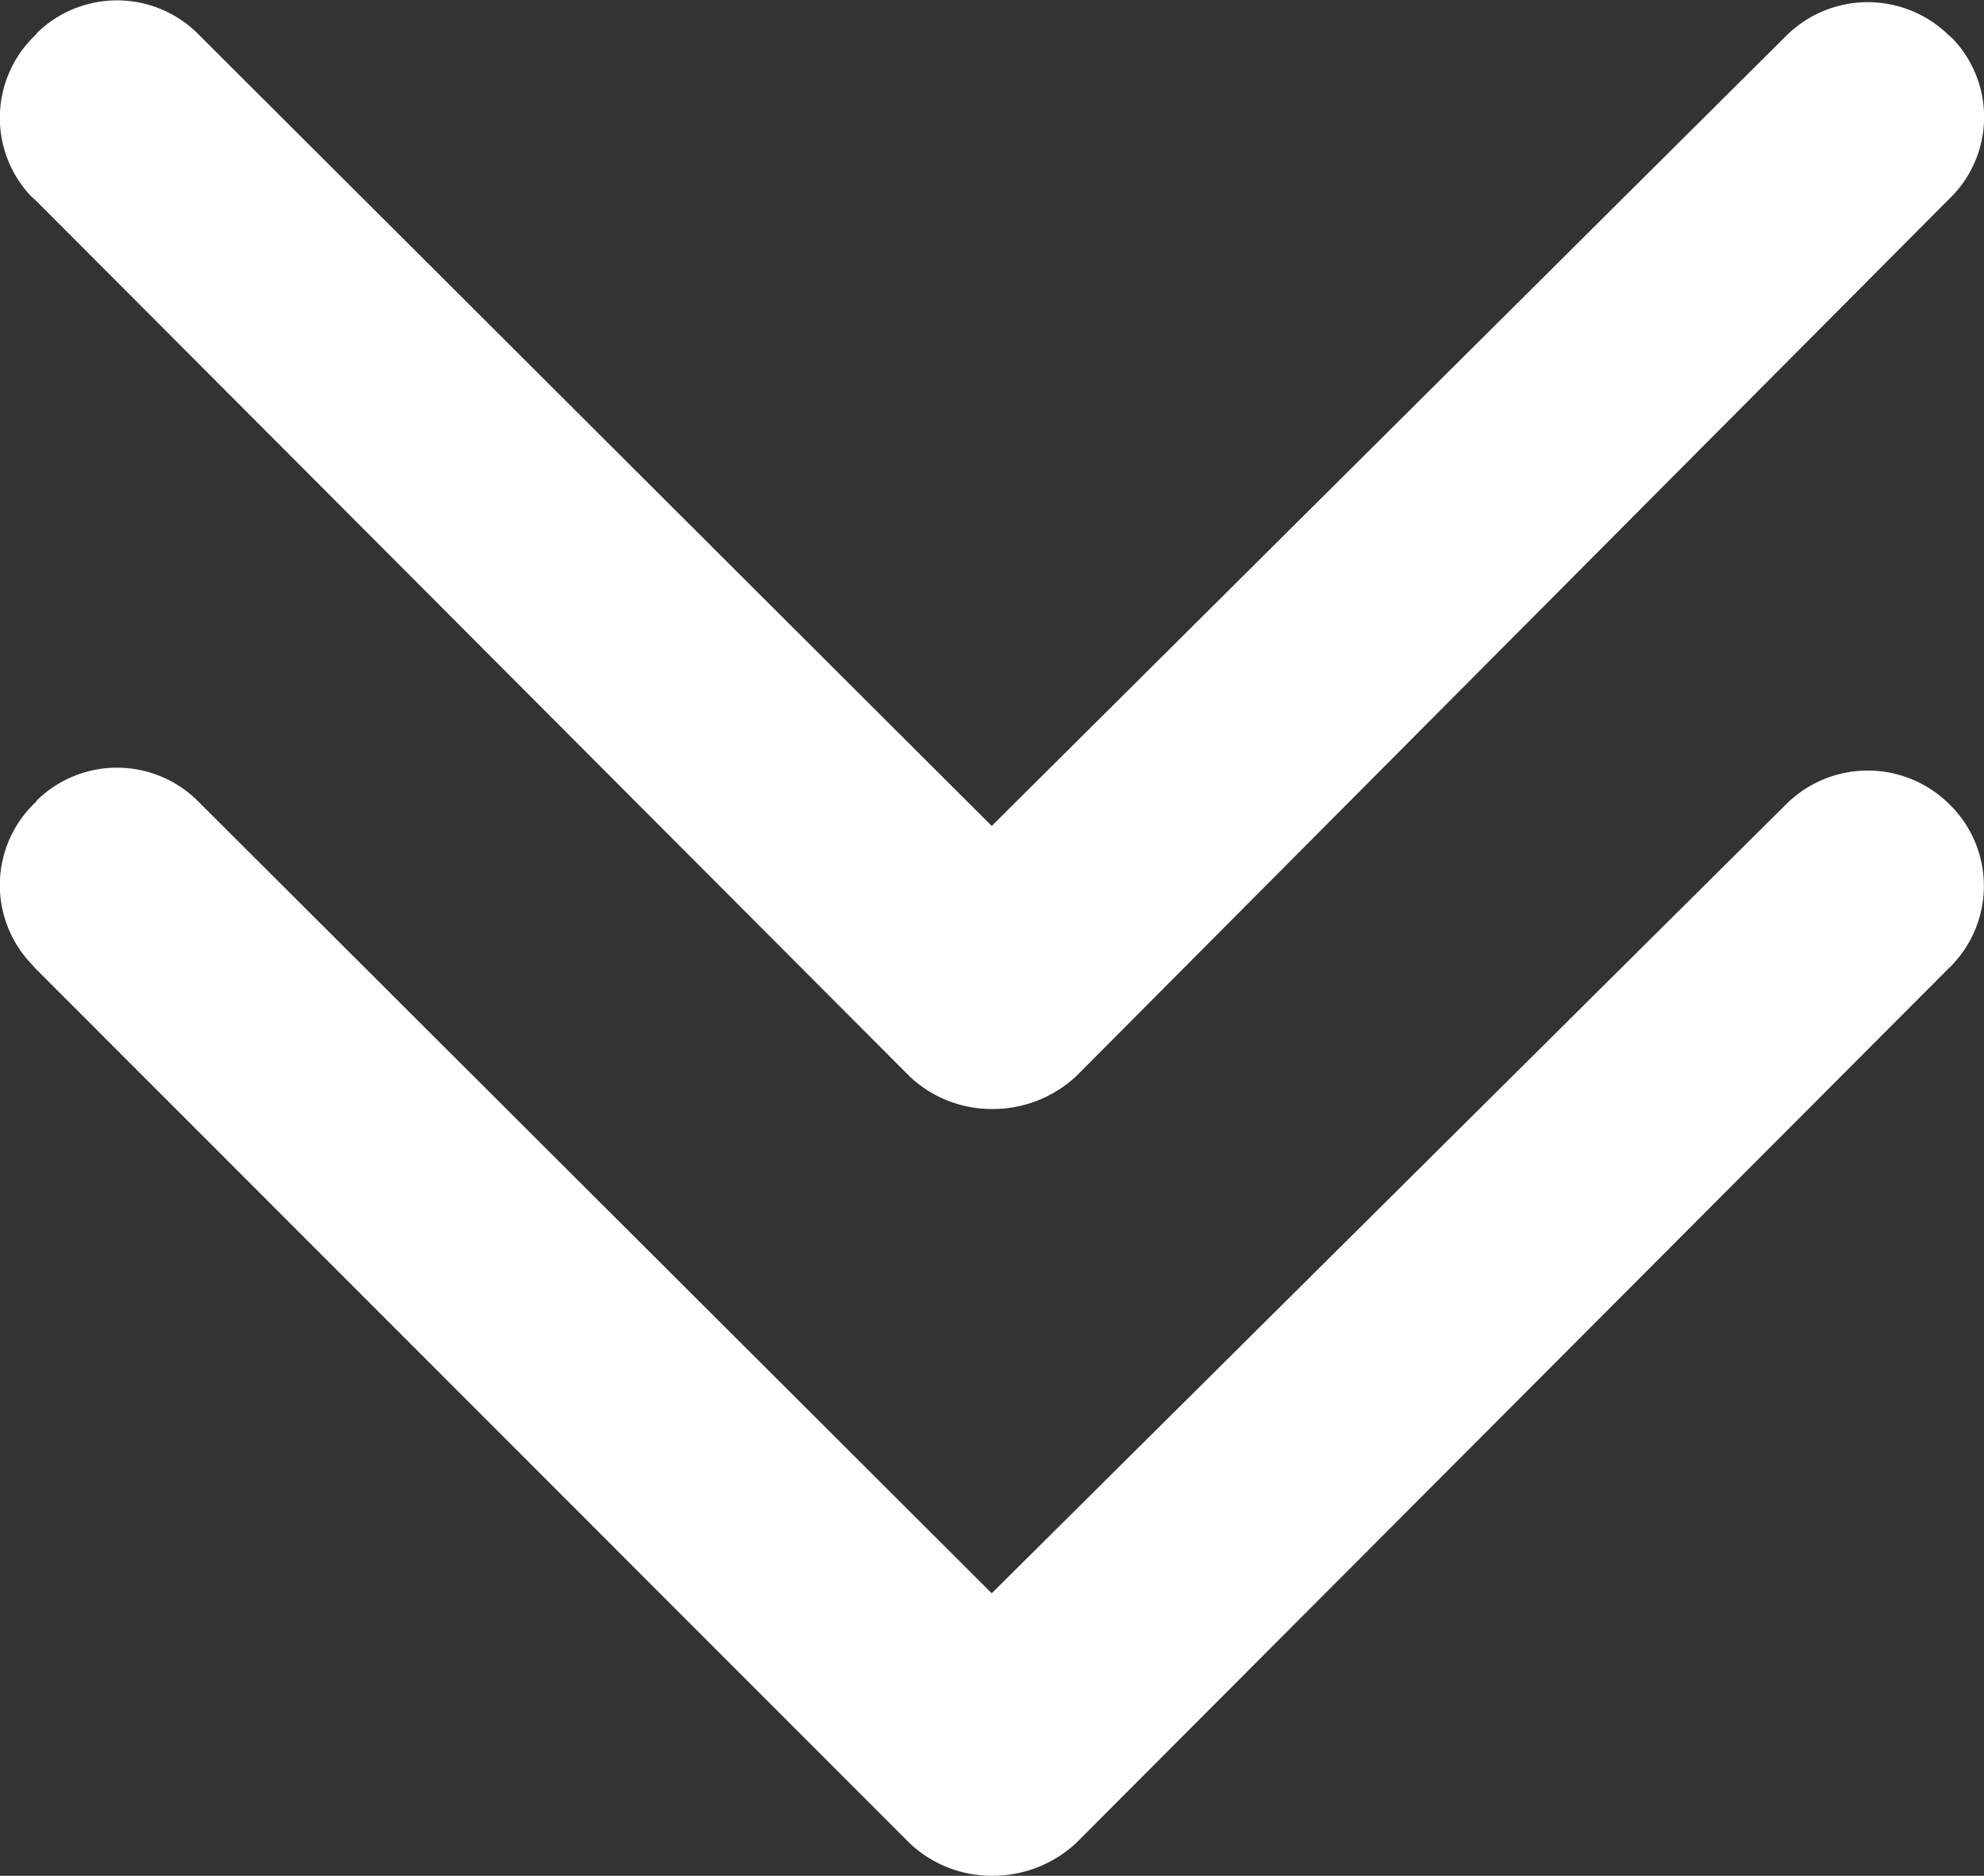 <?xml version="1.0" encoding="UTF-8"?> <svg xmlns="http://www.w3.org/2000/svg" viewBox="0 0 36.87 34.86"><rect x="0" y="0" width="36.87" height="34.86" fill="#333333" stroke="none"/> <defs> <style>.cls-1{fill:#fff;}</style> </defs> <g id="Layer_2" data-name="Layer 2"> <g id="Layer_1-2" data-name="Layer 1"> <path class="cls-1" d="M.66.65a2.12,2.12,0,0,0-.08,3l.08.07L16.9,20a2.22,2.22,0,0,0,1.53.61A2.27,2.27,0,0,0,20,20L36.21,3.71a2.11,2.11,0,0,0,.07-3L36.21.65a2.15,2.15,0,0,0-3,0l0,0L18.43,15.35,3.7.65A2.13,2.13,0,0,0,.7.6Z"></path> <path class="cls-1" d="M.66,14.91a2.12,2.12,0,0,0-.08,3L.66,18,16.9,34.25a2.22,2.22,0,0,0,1.53.61A2.27,2.27,0,0,0,20,34.25L36.21,18a2.12,2.12,0,0,0,.07-3l-.07-.07a2.15,2.15,0,0,0-3,0l0,0L18.43,29.61,3.7,14.91a2.13,2.13,0,0,0-3-.05Z"></path> </g> </g> </svg> 